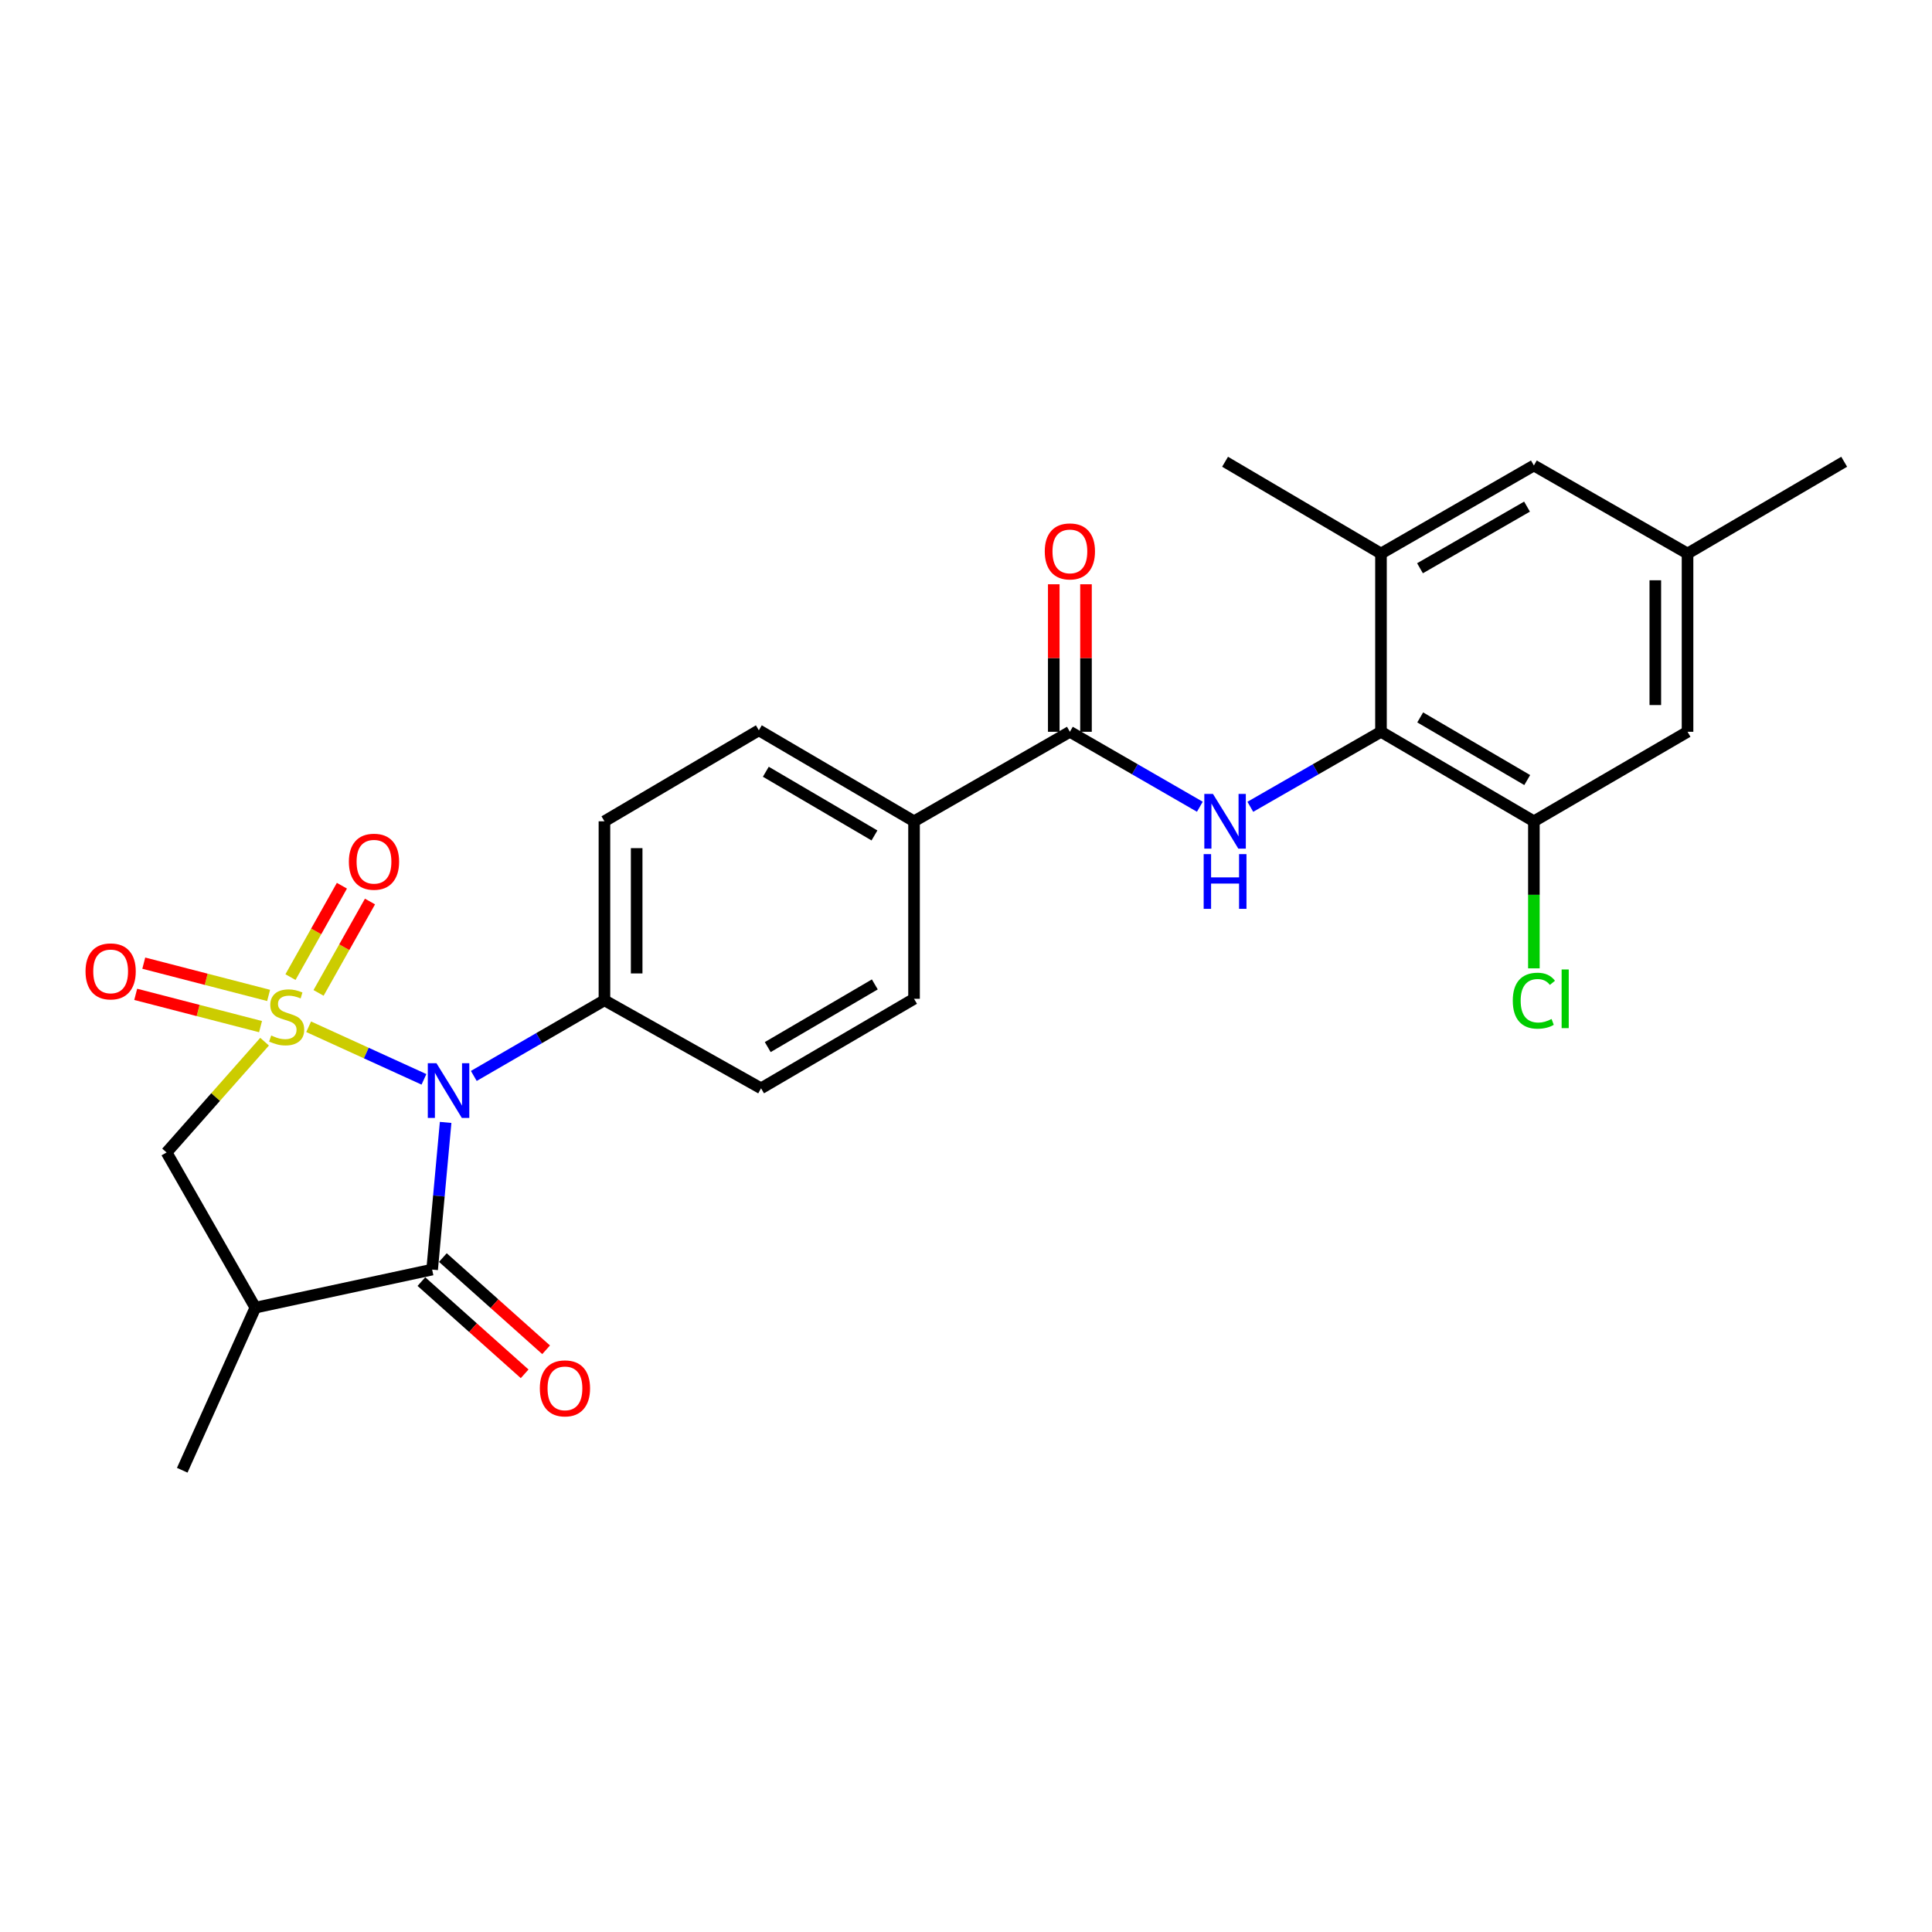 <?xml version='1.0' encoding='iso-8859-1'?>
<svg version='1.1' baseProfile='full'
              xmlns='http://www.w3.org/2000/svg'
                      xmlns:rdkit='http://www.rdkit.org/xml'
                      xmlns:xlink='http://www.w3.org/1999/xlink'
                  xml:space='preserve'
width='1000px' height='1000px' viewBox='0 0 1000 1000'>
<!-- END OF HEADER -->
<rect style='opacity:1.0;fill:#FFFFFF;stroke:none' width='1000' height='1000' x='0' y='0'> </rect>
<path class='bond-0' d='M 159.758,531.451 L 189.598,545.06' style='fill:none;fill-rule:evenodd;stroke:#CCCC00;stroke-width:6px;stroke-linecap:butt;stroke-linejoin:miter;stroke-opacity:1' />
<path class='bond-0' d='M 189.598,545.06 L 219.439,558.668' style='fill:none;fill-rule:evenodd;stroke:#0000FF;stroke-width:6px;stroke-linecap:butt;stroke-linejoin:miter;stroke-opacity:1' />
<path class='bond-3' d='M 136.95,539.174 L 111.584,567.845' style='fill:none;fill-rule:evenodd;stroke:#CCCC00;stroke-width:6px;stroke-linecap:butt;stroke-linejoin:miter;stroke-opacity:1' />
<path class='bond-3' d='M 111.584,567.845 L 86.218,596.516' style='fill:none;fill-rule:evenodd;stroke:#000000;stroke-width:6px;stroke-linecap:butt;stroke-linejoin:miter;stroke-opacity:1' />
<path class='bond-7' d='M 164.886,513.926 L 178.195,490.275' style='fill:none;fill-rule:evenodd;stroke:#CCCC00;stroke-width:6px;stroke-linecap:butt;stroke-linejoin:miter;stroke-opacity:1' />
<path class='bond-7' d='M 178.195,490.275 L 191.505,466.624' style='fill:none;fill-rule:evenodd;stroke:#FF0000;stroke-width:6px;stroke-linecap:butt;stroke-linejoin:miter;stroke-opacity:1' />
<path class='bond-7' d='M 150.35,505.746 L 163.66,482.095' style='fill:none;fill-rule:evenodd;stroke:#CCCC00;stroke-width:6px;stroke-linecap:butt;stroke-linejoin:miter;stroke-opacity:1' />
<path class='bond-7' d='M 163.66,482.095 L 176.97,458.444' style='fill:none;fill-rule:evenodd;stroke:#FF0000;stroke-width:6px;stroke-linecap:butt;stroke-linejoin:miter;stroke-opacity:1' />
<path class='bond-8' d='M 139.03,515.23 L 106.723,506.878' style='fill:none;fill-rule:evenodd;stroke:#CCCC00;stroke-width:6px;stroke-linecap:butt;stroke-linejoin:miter;stroke-opacity:1' />
<path class='bond-8' d='M 106.723,506.878 L 74.415,498.525' style='fill:none;fill-rule:evenodd;stroke:#FF0000;stroke-width:6px;stroke-linecap:butt;stroke-linejoin:miter;stroke-opacity:1' />
<path class='bond-8' d='M 134.855,531.378 L 102.548,523.026' style='fill:none;fill-rule:evenodd;stroke:#CCCC00;stroke-width:6px;stroke-linecap:butt;stroke-linejoin:miter;stroke-opacity:1' />
<path class='bond-8' d='M 102.548,523.026 L 70.241,514.673' style='fill:none;fill-rule:evenodd;stroke:#FF0000;stroke-width:6px;stroke-linecap:butt;stroke-linejoin:miter;stroke-opacity:1' />
<path class='bond-1' d='M 230.657,580.96 L 227.164,619.047' style='fill:none;fill-rule:evenodd;stroke:#0000FF;stroke-width:6px;stroke-linecap:butt;stroke-linejoin:miter;stroke-opacity:1' />
<path class='bond-1' d='M 227.164,619.047 L 223.672,657.135' style='fill:none;fill-rule:evenodd;stroke:#000000;stroke-width:6px;stroke-linecap:butt;stroke-linejoin:miter;stroke-opacity:1' />
<path class='bond-10' d='M 245.24,556.904 L 279.049,537.324' style='fill:none;fill-rule:evenodd;stroke:#0000FF;stroke-width:6px;stroke-linecap:butt;stroke-linejoin:miter;stroke-opacity:1' />
<path class='bond-10' d='M 279.049,537.324 L 312.858,517.745' style='fill:none;fill-rule:evenodd;stroke:#000000;stroke-width:6px;stroke-linecap:butt;stroke-linejoin:miter;stroke-opacity:1' />
<path class='bond-13' d='M 218.116,663.355 L 244.837,687.219' style='fill:none;fill-rule:evenodd;stroke:#000000;stroke-width:6px;stroke-linecap:butt;stroke-linejoin:miter;stroke-opacity:1' />
<path class='bond-13' d='M 244.837,687.219 L 271.557,711.084' style='fill:none;fill-rule:evenodd;stroke:#FF0000;stroke-width:6px;stroke-linecap:butt;stroke-linejoin:miter;stroke-opacity:1' />
<path class='bond-13' d='M 229.227,650.915 L 255.947,674.779' style='fill:none;fill-rule:evenodd;stroke:#000000;stroke-width:6px;stroke-linecap:butt;stroke-linejoin:miter;stroke-opacity:1' />
<path class='bond-13' d='M 255.947,674.779 L 282.668,698.644' style='fill:none;fill-rule:evenodd;stroke:#FF0000;stroke-width:6px;stroke-linecap:butt;stroke-linejoin:miter;stroke-opacity:1' />
<path class='bond-26' d='M 223.672,657.135 L 132.169,676.834' style='fill:none;fill-rule:evenodd;stroke:#000000;stroke-width:6px;stroke-linecap:butt;stroke-linejoin:miter;stroke-opacity:1' />
<path class='bond-2' d='M 132.169,676.834 L 86.218,596.516' style='fill:none;fill-rule:evenodd;stroke:#000000;stroke-width:6px;stroke-linecap:butt;stroke-linejoin:miter;stroke-opacity:1' />
<path class='bond-23' d='M 132.169,676.834 L 94.326,760.999' style='fill:none;fill-rule:evenodd;stroke:#000000;stroke-width:6px;stroke-linecap:butt;stroke-linejoin:miter;stroke-opacity:1' />
<path class='bond-4' d='M 621.037,417.57 L 587.402,398.171' style='fill:none;fill-rule:evenodd;stroke:#0000FF;stroke-width:6px;stroke-linecap:butt;stroke-linejoin:miter;stroke-opacity:1' />
<path class='bond-4' d='M 587.402,398.171 L 553.768,378.771' style='fill:none;fill-rule:evenodd;stroke:#000000;stroke-width:6px;stroke-linecap:butt;stroke-linejoin:miter;stroke-opacity:1' />
<path class='bond-5' d='M 647.162,417.6 L 680.978,398.186' style='fill:none;fill-rule:evenodd;stroke:#0000FF;stroke-width:6px;stroke-linecap:butt;stroke-linejoin:miter;stroke-opacity:1' />
<path class='bond-5' d='M 680.978,398.186 L 714.794,378.771' style='fill:none;fill-rule:evenodd;stroke:#000000;stroke-width:6px;stroke-linecap:butt;stroke-linejoin:miter;stroke-opacity:1' />
<path class='bond-9' d='M 714.794,378.771 L 793.936,425.102' style='fill:none;fill-rule:evenodd;stroke:#000000;stroke-width:6px;stroke-linecap:butt;stroke-linejoin:miter;stroke-opacity:1' />
<path class='bond-9' d='M 735.092,371.327 L 790.491,403.758' style='fill:none;fill-rule:evenodd;stroke:#000000;stroke-width:6px;stroke-linecap:butt;stroke-linejoin:miter;stroke-opacity:1' />
<path class='bond-11' d='M 714.794,378.771 L 714.794,286.509' style='fill:none;fill-rule:evenodd;stroke:#000000;stroke-width:6px;stroke-linecap:butt;stroke-linejoin:miter;stroke-opacity:1' />
<path class='bond-6' d='M 553.768,378.771 L 473.106,425.102' style='fill:none;fill-rule:evenodd;stroke:#000000;stroke-width:6px;stroke-linecap:butt;stroke-linejoin:miter;stroke-opacity:1' />
<path class='bond-16' d='M 562.107,378.771 L 562.107,340.595' style='fill:none;fill-rule:evenodd;stroke:#000000;stroke-width:6px;stroke-linecap:butt;stroke-linejoin:miter;stroke-opacity:1' />
<path class='bond-16' d='M 562.107,340.595 L 562.107,302.419' style='fill:none;fill-rule:evenodd;stroke:#FF0000;stroke-width:6px;stroke-linecap:butt;stroke-linejoin:miter;stroke-opacity:1' />
<path class='bond-16' d='M 545.428,378.771 L 545.428,340.595' style='fill:none;fill-rule:evenodd;stroke:#000000;stroke-width:6px;stroke-linecap:butt;stroke-linejoin:miter;stroke-opacity:1' />
<path class='bond-16' d='M 545.428,340.595 L 545.428,302.419' style='fill:none;fill-rule:evenodd;stroke:#FF0000;stroke-width:6px;stroke-linecap:butt;stroke-linejoin:miter;stroke-opacity:1' />
<path class='bond-14' d='M 793.936,425.102 L 873.467,378.771' style='fill:none;fill-rule:evenodd;stroke:#000000;stroke-width:6px;stroke-linecap:butt;stroke-linejoin:miter;stroke-opacity:1' />
<path class='bond-22' d='M 793.936,425.102 L 793.936,463.16' style='fill:none;fill-rule:evenodd;stroke:#000000;stroke-width:6px;stroke-linecap:butt;stroke-linejoin:miter;stroke-opacity:1' />
<path class='bond-22' d='M 793.936,463.16 L 793.936,501.219' style='fill:none;fill-rule:evenodd;stroke:#00CC00;stroke-width:6px;stroke-linecap:butt;stroke-linejoin:miter;stroke-opacity:1' />
<path class='bond-18' d='M 312.858,517.745 L 312.858,425.102' style='fill:none;fill-rule:evenodd;stroke:#000000;stroke-width:6px;stroke-linecap:butt;stroke-linejoin:miter;stroke-opacity:1' />
<path class='bond-18' d='M 329.537,503.848 L 329.537,438.998' style='fill:none;fill-rule:evenodd;stroke:#000000;stroke-width:6px;stroke-linecap:butt;stroke-linejoin:miter;stroke-opacity:1' />
<path class='bond-19' d='M 312.858,517.745 L 393.927,563.315' style='fill:none;fill-rule:evenodd;stroke:#000000;stroke-width:6px;stroke-linecap:butt;stroke-linejoin:miter;stroke-opacity:1' />
<path class='bond-15' d='M 714.794,286.509 L 793.936,240.938' style='fill:none;fill-rule:evenodd;stroke:#000000;stroke-width:6px;stroke-linecap:butt;stroke-linejoin:miter;stroke-opacity:1' />
<path class='bond-15' d='M 734.988,294.127 L 790.387,262.228' style='fill:none;fill-rule:evenodd;stroke:#000000;stroke-width:6px;stroke-linecap:butt;stroke-linejoin:miter;stroke-opacity:1' />
<path class='bond-24' d='M 714.794,286.509 L 634.095,239.001' style='fill:none;fill-rule:evenodd;stroke:#000000;stroke-width:6px;stroke-linecap:butt;stroke-linejoin:miter;stroke-opacity:1' />
<path class='bond-12' d='M 473.106,425.102 L 473.106,516.976' style='fill:none;fill-rule:evenodd;stroke:#000000;stroke-width:6px;stroke-linecap:butt;stroke-linejoin:miter;stroke-opacity:1' />
<path class='bond-27' d='M 473.106,425.102 L 392.778,378.002' style='fill:none;fill-rule:evenodd;stroke:#000000;stroke-width:6px;stroke-linecap:butt;stroke-linejoin:miter;stroke-opacity:1' />
<path class='bond-27' d='M 452.621,432.425 L 396.391,399.455' style='fill:none;fill-rule:evenodd;stroke:#000000;stroke-width:6px;stroke-linecap:butt;stroke-linejoin:miter;stroke-opacity:1' />
<path class='bond-28' d='M 873.467,378.771 L 873.467,286.509' style='fill:none;fill-rule:evenodd;stroke:#000000;stroke-width:6px;stroke-linecap:butt;stroke-linejoin:miter;stroke-opacity:1' />
<path class='bond-28' d='M 856.788,364.932 L 856.788,300.348' style='fill:none;fill-rule:evenodd;stroke:#000000;stroke-width:6px;stroke-linecap:butt;stroke-linejoin:miter;stroke-opacity:1' />
<path class='bond-17' d='M 793.936,240.938 L 873.467,286.509' style='fill:none;fill-rule:evenodd;stroke:#000000;stroke-width:6px;stroke-linecap:butt;stroke-linejoin:miter;stroke-opacity:1' />
<path class='bond-25' d='M 873.467,286.509 L 954.545,239.001' style='fill:none;fill-rule:evenodd;stroke:#000000;stroke-width:6px;stroke-linecap:butt;stroke-linejoin:miter;stroke-opacity:1' />
<path class='bond-20' d='M 312.858,425.102 L 392.778,378.002' style='fill:none;fill-rule:evenodd;stroke:#000000;stroke-width:6px;stroke-linecap:butt;stroke-linejoin:miter;stroke-opacity:1' />
<path class='bond-21' d='M 393.927,563.315 L 473.106,516.976' style='fill:none;fill-rule:evenodd;stroke:#000000;stroke-width:6px;stroke-linecap:butt;stroke-linejoin:miter;stroke-opacity:1' />
<path class='bond-21' d='M 397.379,541.969 L 452.805,509.532' style='fill:none;fill-rule:evenodd;stroke:#000000;stroke-width:6px;stroke-linecap:butt;stroke-linejoin:miter;stroke-opacity:1' />
<path  class='atom-0' d='M 140.375 535.98
Q 140.695 536.1, 142.015 536.66
Q 143.335 537.22, 144.775 537.58
Q 146.255 537.9, 147.695 537.9
Q 150.375 537.9, 151.935 536.62
Q 153.495 535.3, 153.495 533.02
Q 153.495 531.46, 152.695 530.5
Q 151.935 529.54, 150.735 529.02
Q 149.535 528.5, 147.535 527.9
Q 145.015 527.14, 143.495 526.42
Q 142.015 525.7, 140.935 524.18
Q 139.895 522.66, 139.895 520.1
Q 139.895 516.54, 142.295 514.34
Q 144.735 512.14, 149.535 512.14
Q 152.815 512.14, 156.535 513.7
L 155.615 516.78
Q 152.215 515.38, 149.655 515.38
Q 146.895 515.38, 145.375 516.54
Q 143.855 517.66, 143.895 519.62
Q 143.895 521.14, 144.655 522.06
Q 145.455 522.98, 146.575 523.5
Q 147.735 524.02, 149.655 524.62
Q 152.215 525.42, 153.735 526.22
Q 155.255 527.02, 156.335 528.66
Q 157.455 530.26, 157.455 533.02
Q 157.455 536.94, 154.815 539.06
Q 152.215 541.14, 147.855 541.14
Q 145.335 541.14, 143.415 540.58
Q 141.535 540.06, 139.295 539.14
L 140.375 535.98
' fill='#CCCC00'/>
<path  class='atom-1' d='M 225.909 550.314
L 235.189 565.314
Q 236.109 566.794, 237.589 569.474
Q 239.069 572.154, 239.149 572.314
L 239.149 550.314
L 242.909 550.314
L 242.909 578.634
L 239.029 578.634
L 229.069 562.234
Q 227.909 560.314, 226.669 558.114
Q 225.469 555.914, 225.109 555.234
L 225.109 578.634
L 221.429 578.634
L 221.429 550.314
L 225.909 550.314
' fill='#0000FF'/>
<path  class='atom-5' d='M 627.835 410.942
L 637.115 425.942
Q 638.035 427.422, 639.515 430.102
Q 640.995 432.782, 641.075 432.942
L 641.075 410.942
L 644.835 410.942
L 644.835 439.262
L 640.955 439.262
L 630.995 422.862
Q 629.835 420.942, 628.595 418.742
Q 627.395 416.542, 627.035 415.862
L 627.035 439.262
L 623.355 439.262
L 623.355 410.942
L 627.835 410.942
' fill='#0000FF'/>
<path  class='atom-5' d='M 623.015 442.094
L 626.855 442.094
L 626.855 454.134
L 641.335 454.134
L 641.335 442.094
L 645.175 442.094
L 645.175 470.414
L 641.335 470.414
L 641.335 457.334
L 626.855 457.334
L 626.855 470.414
L 623.015 470.414
L 623.015 442.094
' fill='#0000FF'/>
<path  class='atom-8' d='M 180.575 446.022
Q 180.575 439.222, 183.935 435.422
Q 187.295 431.622, 193.575 431.622
Q 199.855 431.622, 203.215 435.422
Q 206.575 439.222, 206.575 446.022
Q 206.575 452.902, 203.175 456.822
Q 199.775 460.702, 193.575 460.702
Q 187.335 460.702, 183.935 456.822
Q 180.575 452.942, 180.575 446.022
M 193.575 457.502
Q 197.895 457.502, 200.215 454.622
Q 202.575 451.702, 202.575 446.022
Q 202.575 440.462, 200.215 437.662
Q 197.895 434.822, 193.575 434.822
Q 189.255 434.822, 186.895 437.622
Q 184.575 440.422, 184.575 446.022
Q 184.575 451.742, 186.895 454.622
Q 189.255 457.502, 193.575 457.502
' fill='#FF0000'/>
<path  class='atom-9' d='M 44.271 502.786
Q 44.271 495.986, 47.631 492.186
Q 50.991 488.386, 57.271 488.386
Q 63.551 488.386, 66.911 492.186
Q 70.271 495.986, 70.271 502.786
Q 70.271 509.666, 66.871 513.586
Q 63.471 517.466, 57.271 517.466
Q 51.031 517.466, 47.631 513.586
Q 44.271 509.706, 44.271 502.786
M 57.271 514.266
Q 61.591 514.266, 63.911 511.386
Q 66.271 508.466, 66.271 502.786
Q 66.271 497.226, 63.911 494.426
Q 61.591 491.586, 57.271 491.586
Q 52.951 491.586, 50.591 494.386
Q 48.271 497.186, 48.271 502.786
Q 48.271 508.506, 50.591 511.386
Q 52.951 514.266, 57.271 514.266
' fill='#FF0000'/>
<path  class='atom-14' d='M 279.417 718.612
Q 279.417 711.812, 282.777 708.012
Q 286.137 704.212, 292.417 704.212
Q 298.697 704.212, 302.057 708.012
Q 305.417 711.812, 305.417 718.612
Q 305.417 725.492, 302.017 729.412
Q 298.617 733.292, 292.417 733.292
Q 286.177 733.292, 282.777 729.412
Q 279.417 725.532, 279.417 718.612
M 292.417 730.092
Q 296.737 730.092, 299.057 727.212
Q 301.417 724.292, 301.417 718.612
Q 301.417 713.052, 299.057 710.252
Q 296.737 707.412, 292.417 707.412
Q 288.097 707.412, 285.737 710.212
Q 283.417 713.012, 283.417 718.612
Q 283.417 724.332, 285.737 727.212
Q 288.097 730.092, 292.417 730.092
' fill='#FF0000'/>
<path  class='atom-17' d='M 540.768 285.403
Q 540.768 278.603, 544.128 274.803
Q 547.488 271.003, 553.768 271.003
Q 560.048 271.003, 563.408 274.803
Q 566.768 278.603, 566.768 285.403
Q 566.768 292.283, 563.368 296.203
Q 559.968 300.083, 553.768 300.083
Q 547.528 300.083, 544.128 296.203
Q 540.768 292.323, 540.768 285.403
M 553.768 296.883
Q 558.088 296.883, 560.408 294.003
Q 562.768 291.083, 562.768 285.403
Q 562.768 279.843, 560.408 277.043
Q 558.088 274.203, 553.768 274.203
Q 549.448 274.203, 547.088 277.003
Q 544.768 279.803, 544.768 285.403
Q 544.768 291.123, 547.088 294.003
Q 549.448 296.883, 553.768 296.883
' fill='#FF0000'/>
<path  class='atom-23' d='M 783.016 517.956
Q 783.016 510.916, 786.296 507.236
Q 789.616 503.516, 795.896 503.516
Q 801.736 503.516, 804.856 507.636
L 802.216 509.796
Q 799.936 506.796, 795.896 506.796
Q 791.616 506.796, 789.336 509.676
Q 787.096 512.516, 787.096 517.956
Q 787.096 523.556, 789.416 526.436
Q 791.776 529.316, 796.336 529.316
Q 799.456 529.316, 803.096 527.436
L 804.216 530.436
Q 802.736 531.396, 800.496 531.956
Q 798.256 532.516, 795.776 532.516
Q 789.616 532.516, 786.296 528.756
Q 783.016 524.996, 783.016 517.956
' fill='#00CC00'/>
<path  class='atom-23' d='M 808.296 501.796
L 811.976 501.796
L 811.976 532.156
L 808.296 532.156
L 808.296 501.796
' fill='#00CC00'/>
</svg>
